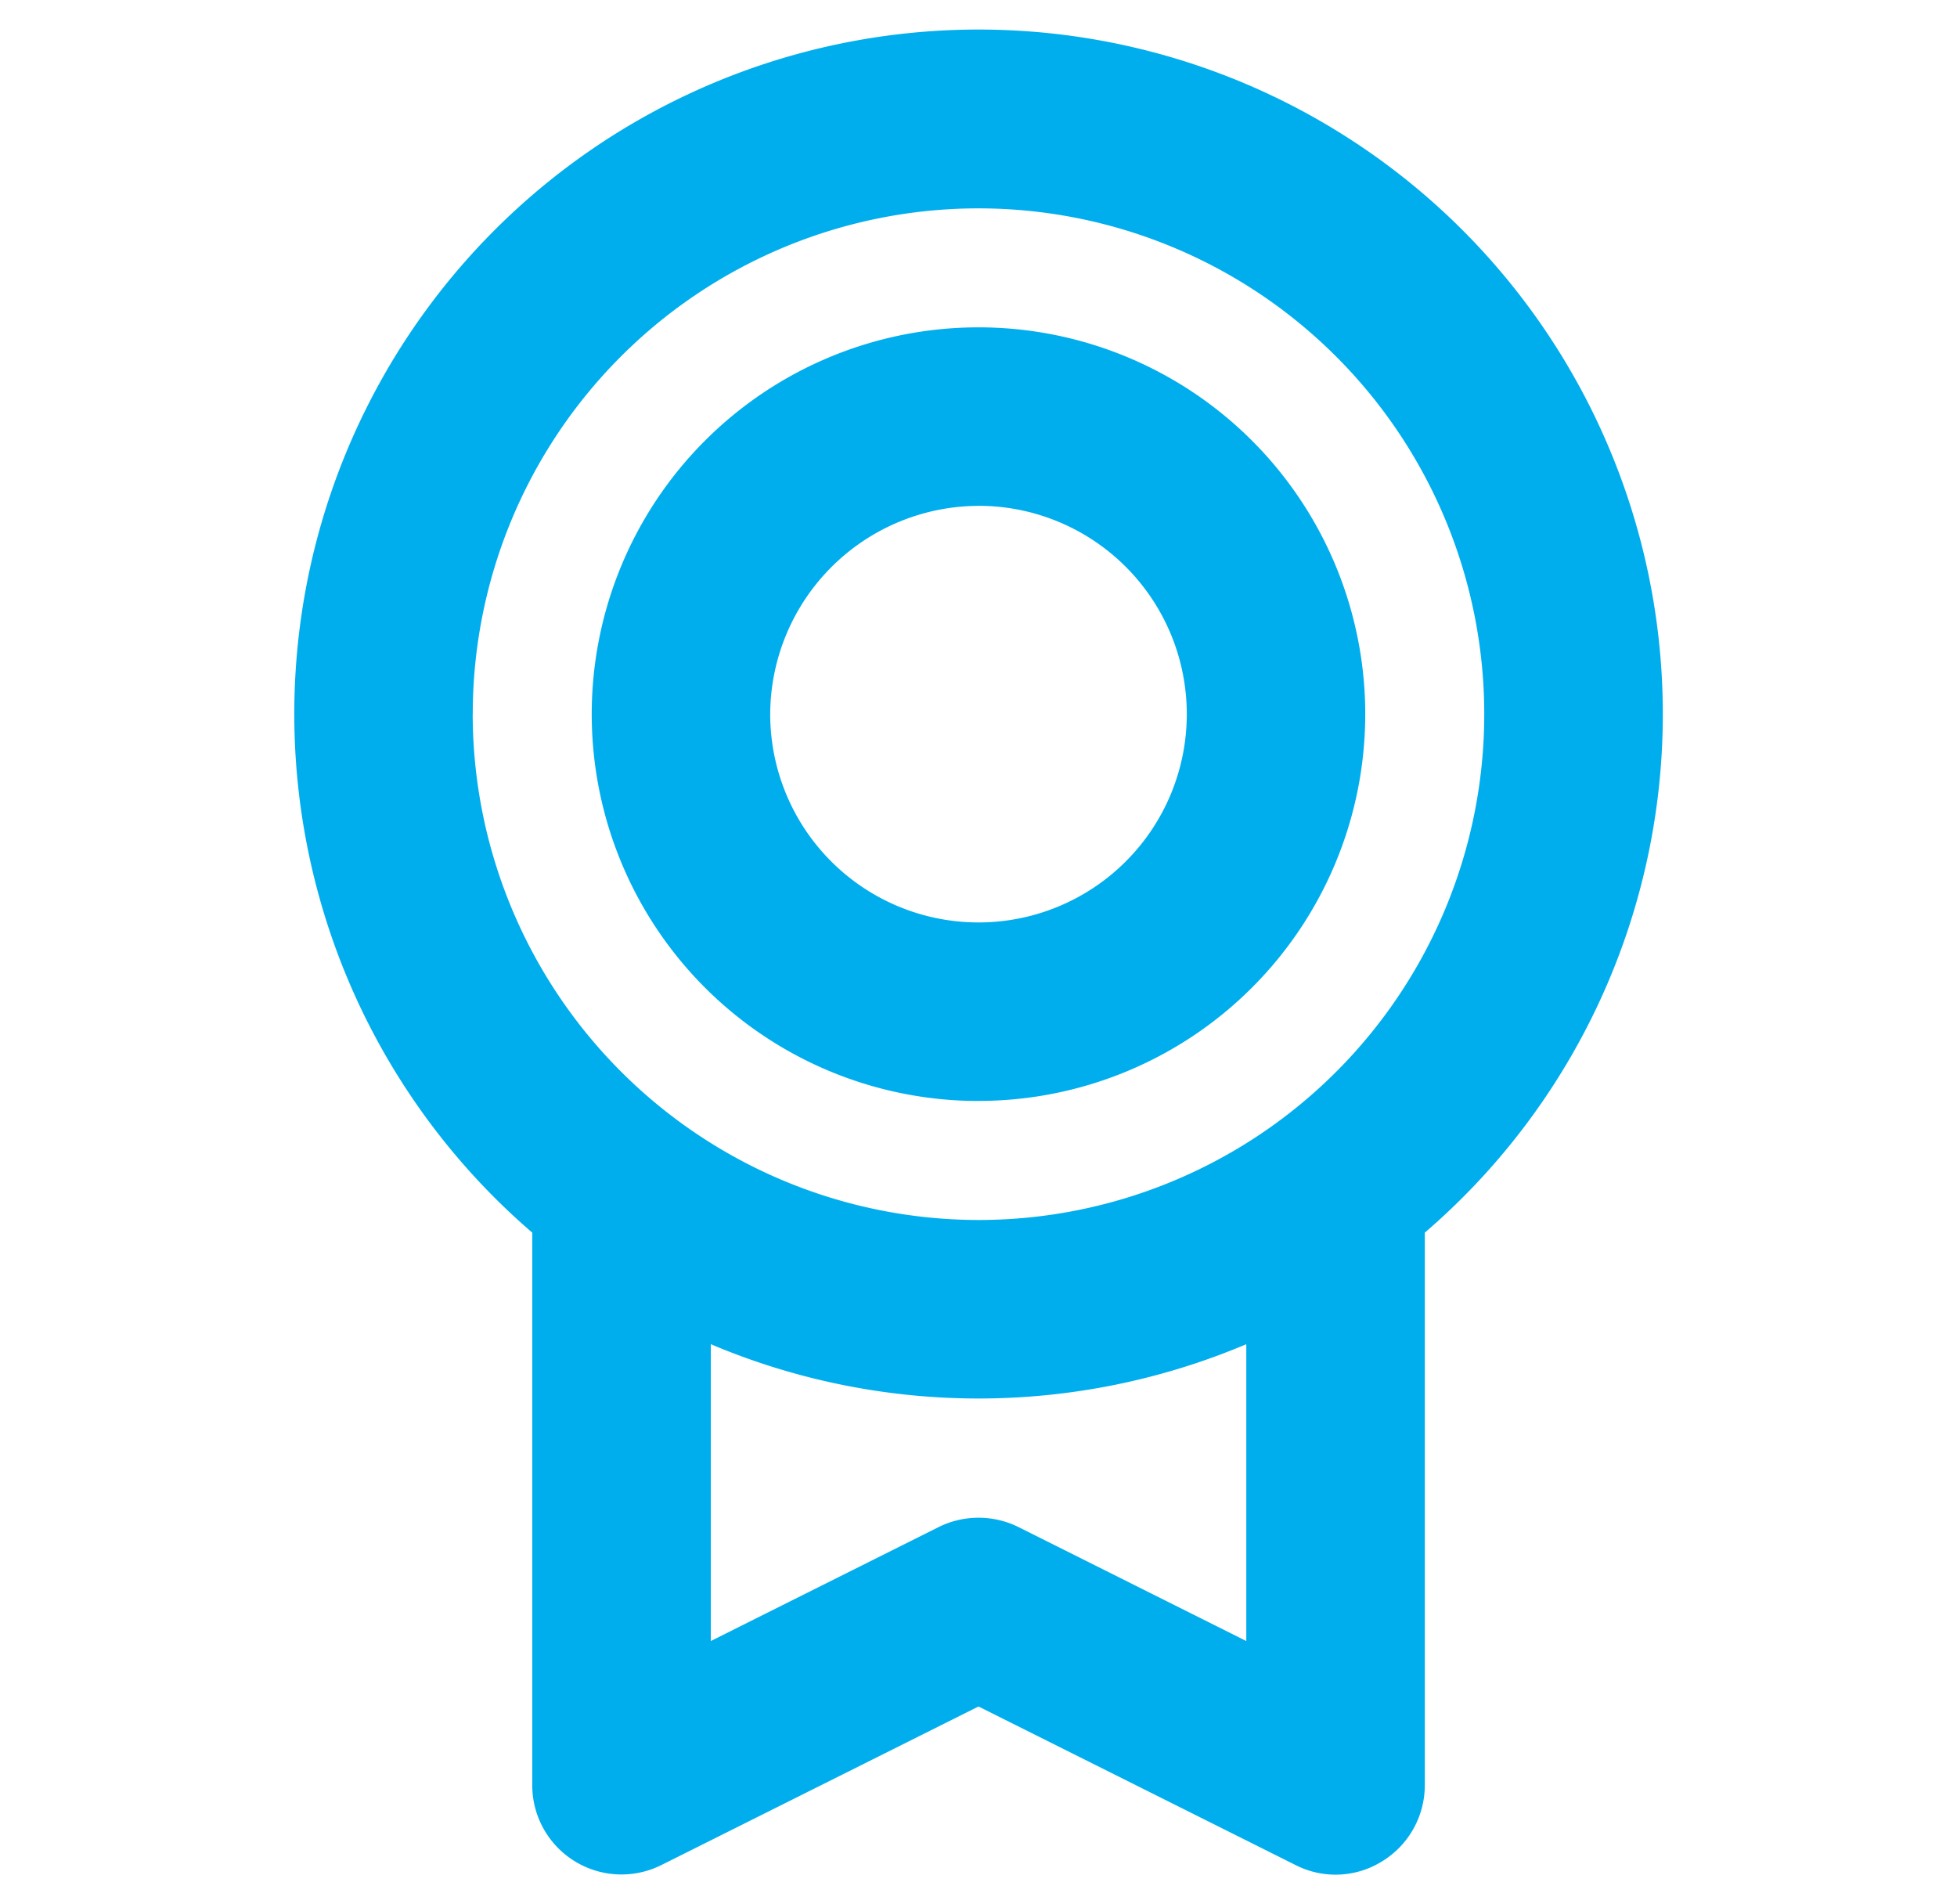 <svg width="37" height="36" fill="none" xmlns="http://www.w3.org/2000/svg"><g clip-path="url(#a)"><path d="M31.438 13.5a12.937 12.937 0 1 0-21.375 9.802V33.75a1.687 1.687 0 0 0 2.446 1.505L18.5 32.26l5.99 2.995a1.665 1.665 0 0 0 1.646-.071 1.687 1.687 0 0 0 .802-1.434V23.302a12.924 12.924 0 0 0 4.5-9.802Zm-22.5 0a9.562 9.562 0 1 1 9.562 9.563A9.576 9.576 0 0 1 8.937 13.5Zm14.624 17.522L19.26 28.87a1.702 1.702 0 0 0-1.518 0l-4.303 2.152v-5.611a12.994 12.994 0 0 0 10.124 0v5.611ZM18.5 20.812a7.312 7.312 0 1 0 0-14.624 7.312 7.312 0 0 0 0 14.625Zm0-11.25a3.938 3.938 0 1 1-3.938 3.938A3.951 3.951 0 0 1 18.5 9.563Z" fill="#00AEEE"/></g><defs><clipPath id="a"><path fill="#fff" transform="translate(.5)" d="M0 0h36v36H0z"/></clipPath></defs></svg>